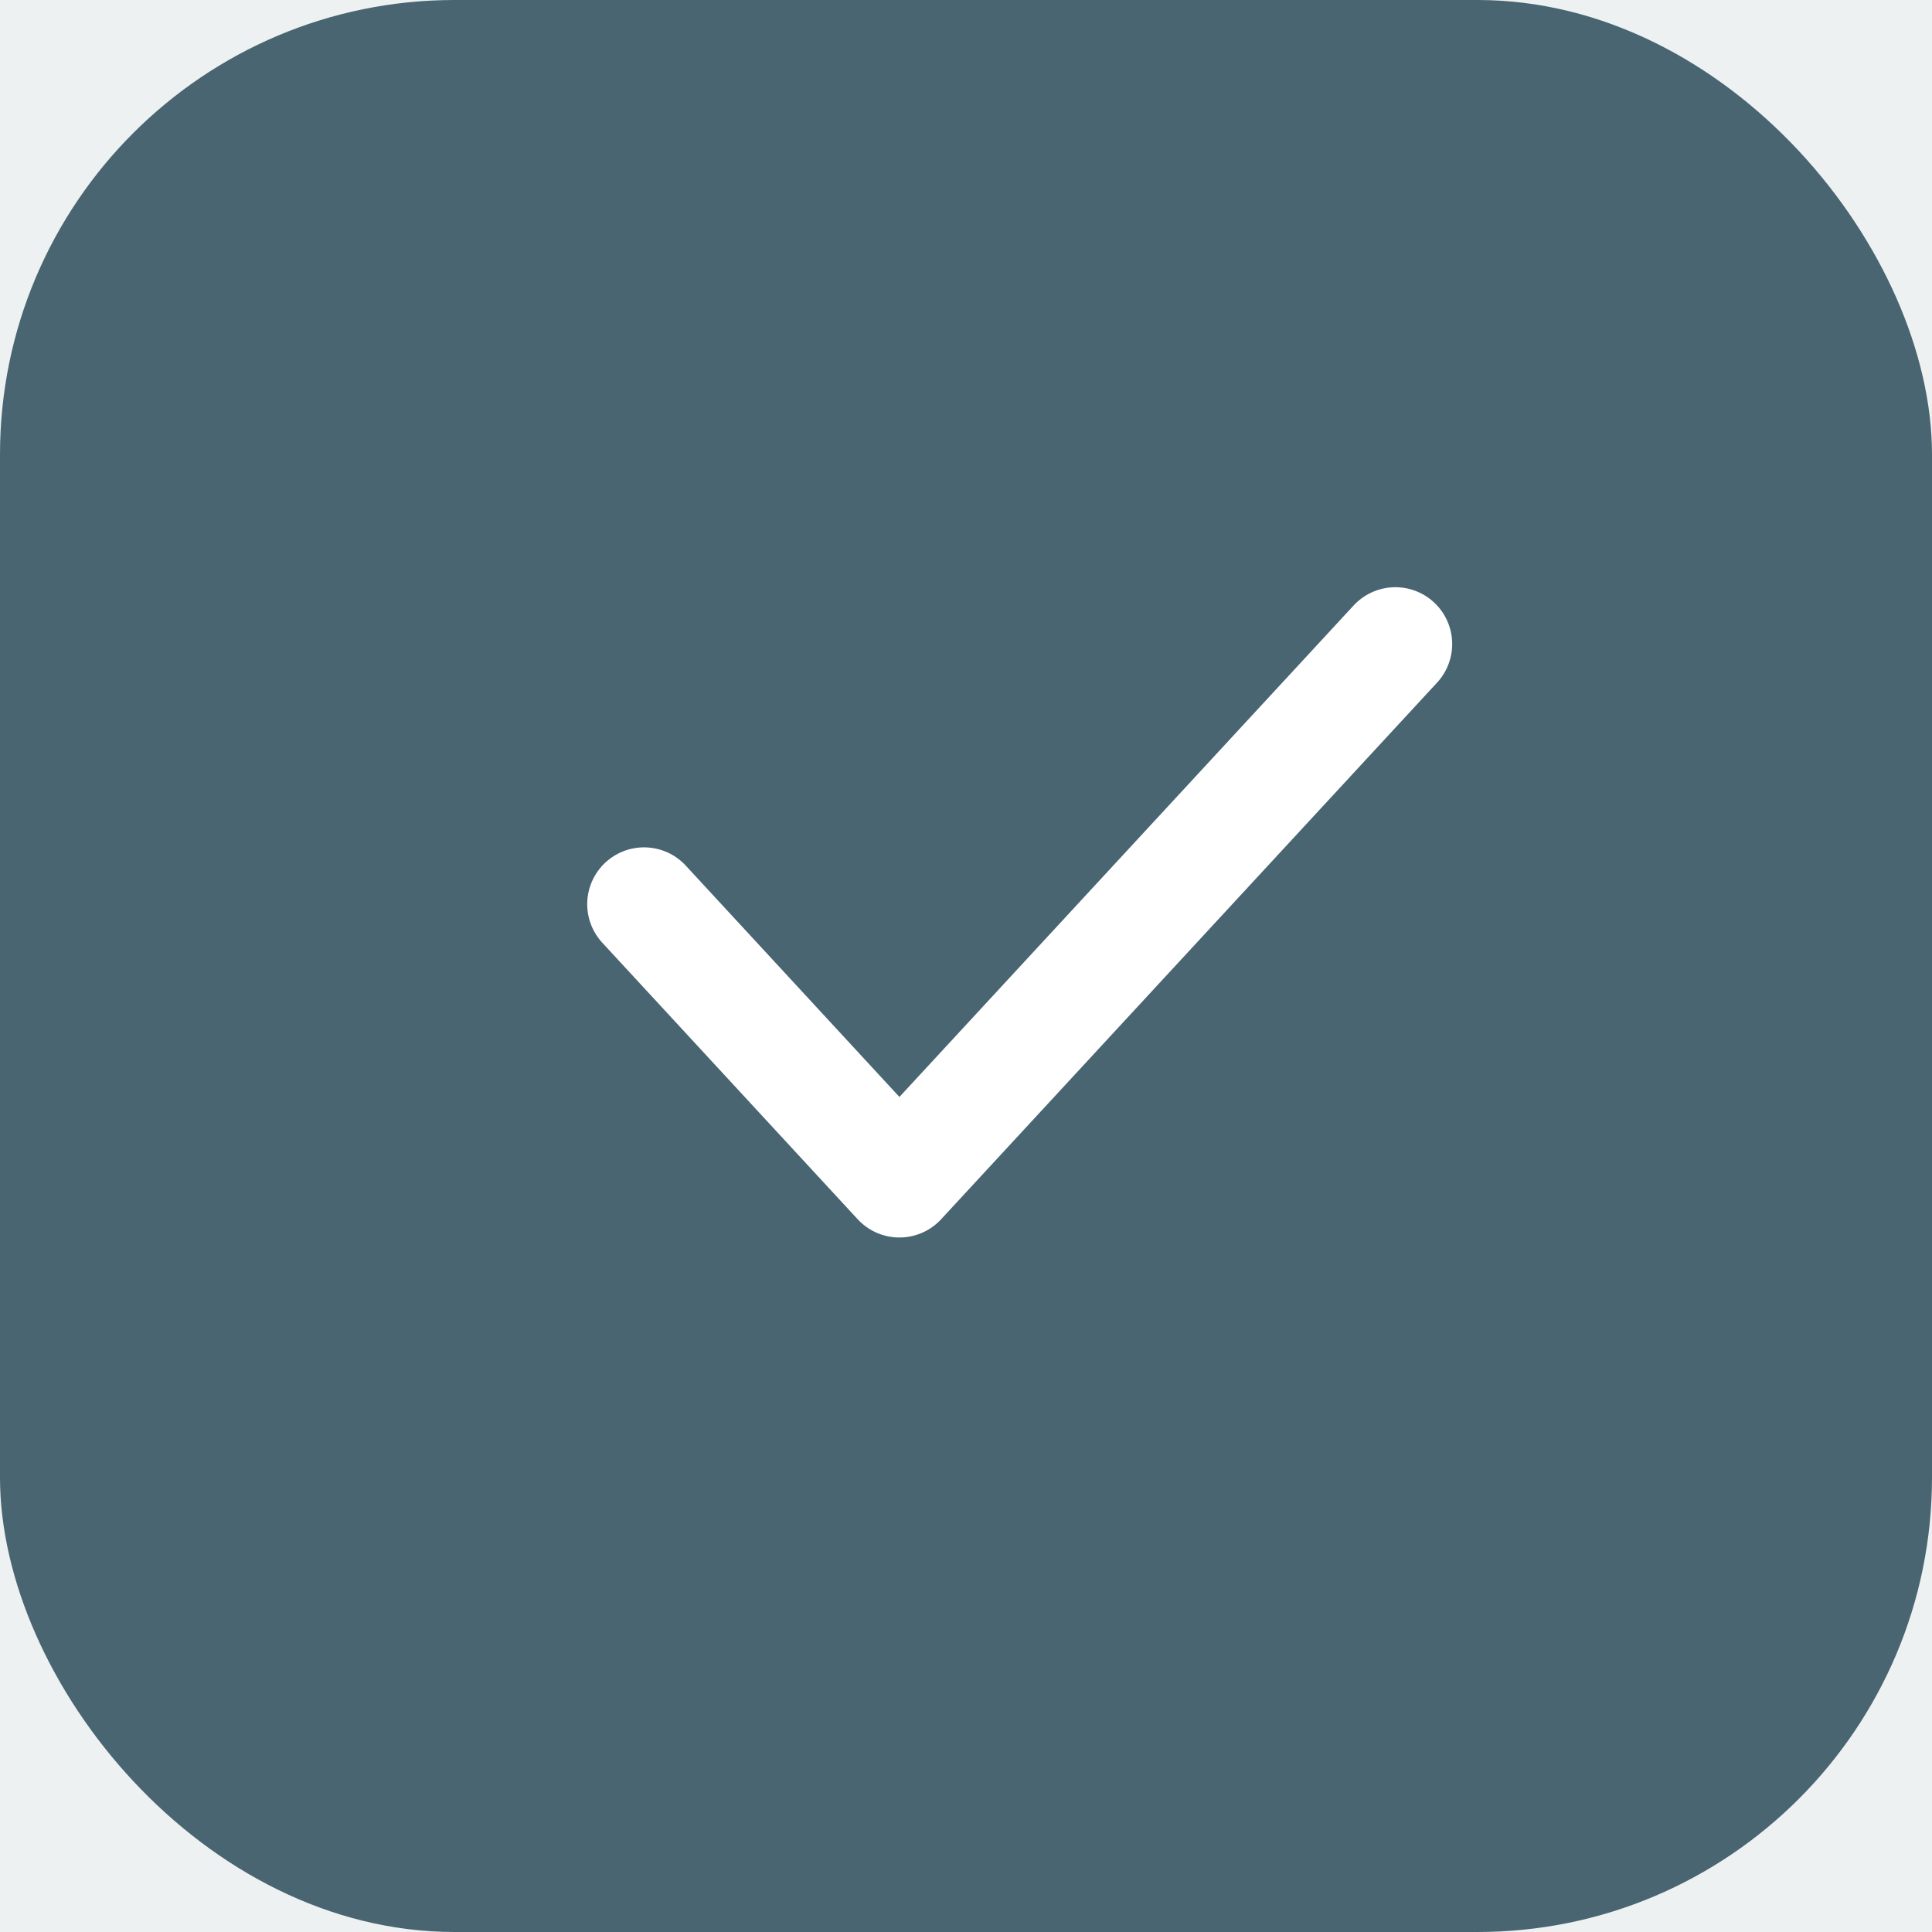 <?xml version="1.0" encoding="UTF-8"?>
<svg width="17px" height="17px" viewBox="0 0 17 17" version="1.1" xmlns="http://www.w3.org/2000/svg" xmlns:xlink="http://www.w3.org/1999/xlink">
    <title>D161E994-D09D-4F54-8535-7262722CB1D2</title>
    <g id="V.2" stroke="none" stroke-width="1" fill="none" fill-rule="evenodd">
        <g id="Listing-seminars" transform="translate(-93, -628)">
            <rect fill="#EDF1F2" x="0" y="0" width="1440" height="3622"></rect>
            <g id="icon/checkbox/1" transform="translate(93, 628)">
                <rect id="Rectangle-Copy-6" fill="#496571" x="0" y="0" width="17" height="17" rx="4"></rect>
                <polyline id="Path-2" stroke="#FFFFFF" stroke-linecap="round" stroke-linejoin="round" points="5.667 7.956 7.914 10.389 12.278 5.667"></polyline>
            </g>
        </g>
    </g>
</svg>